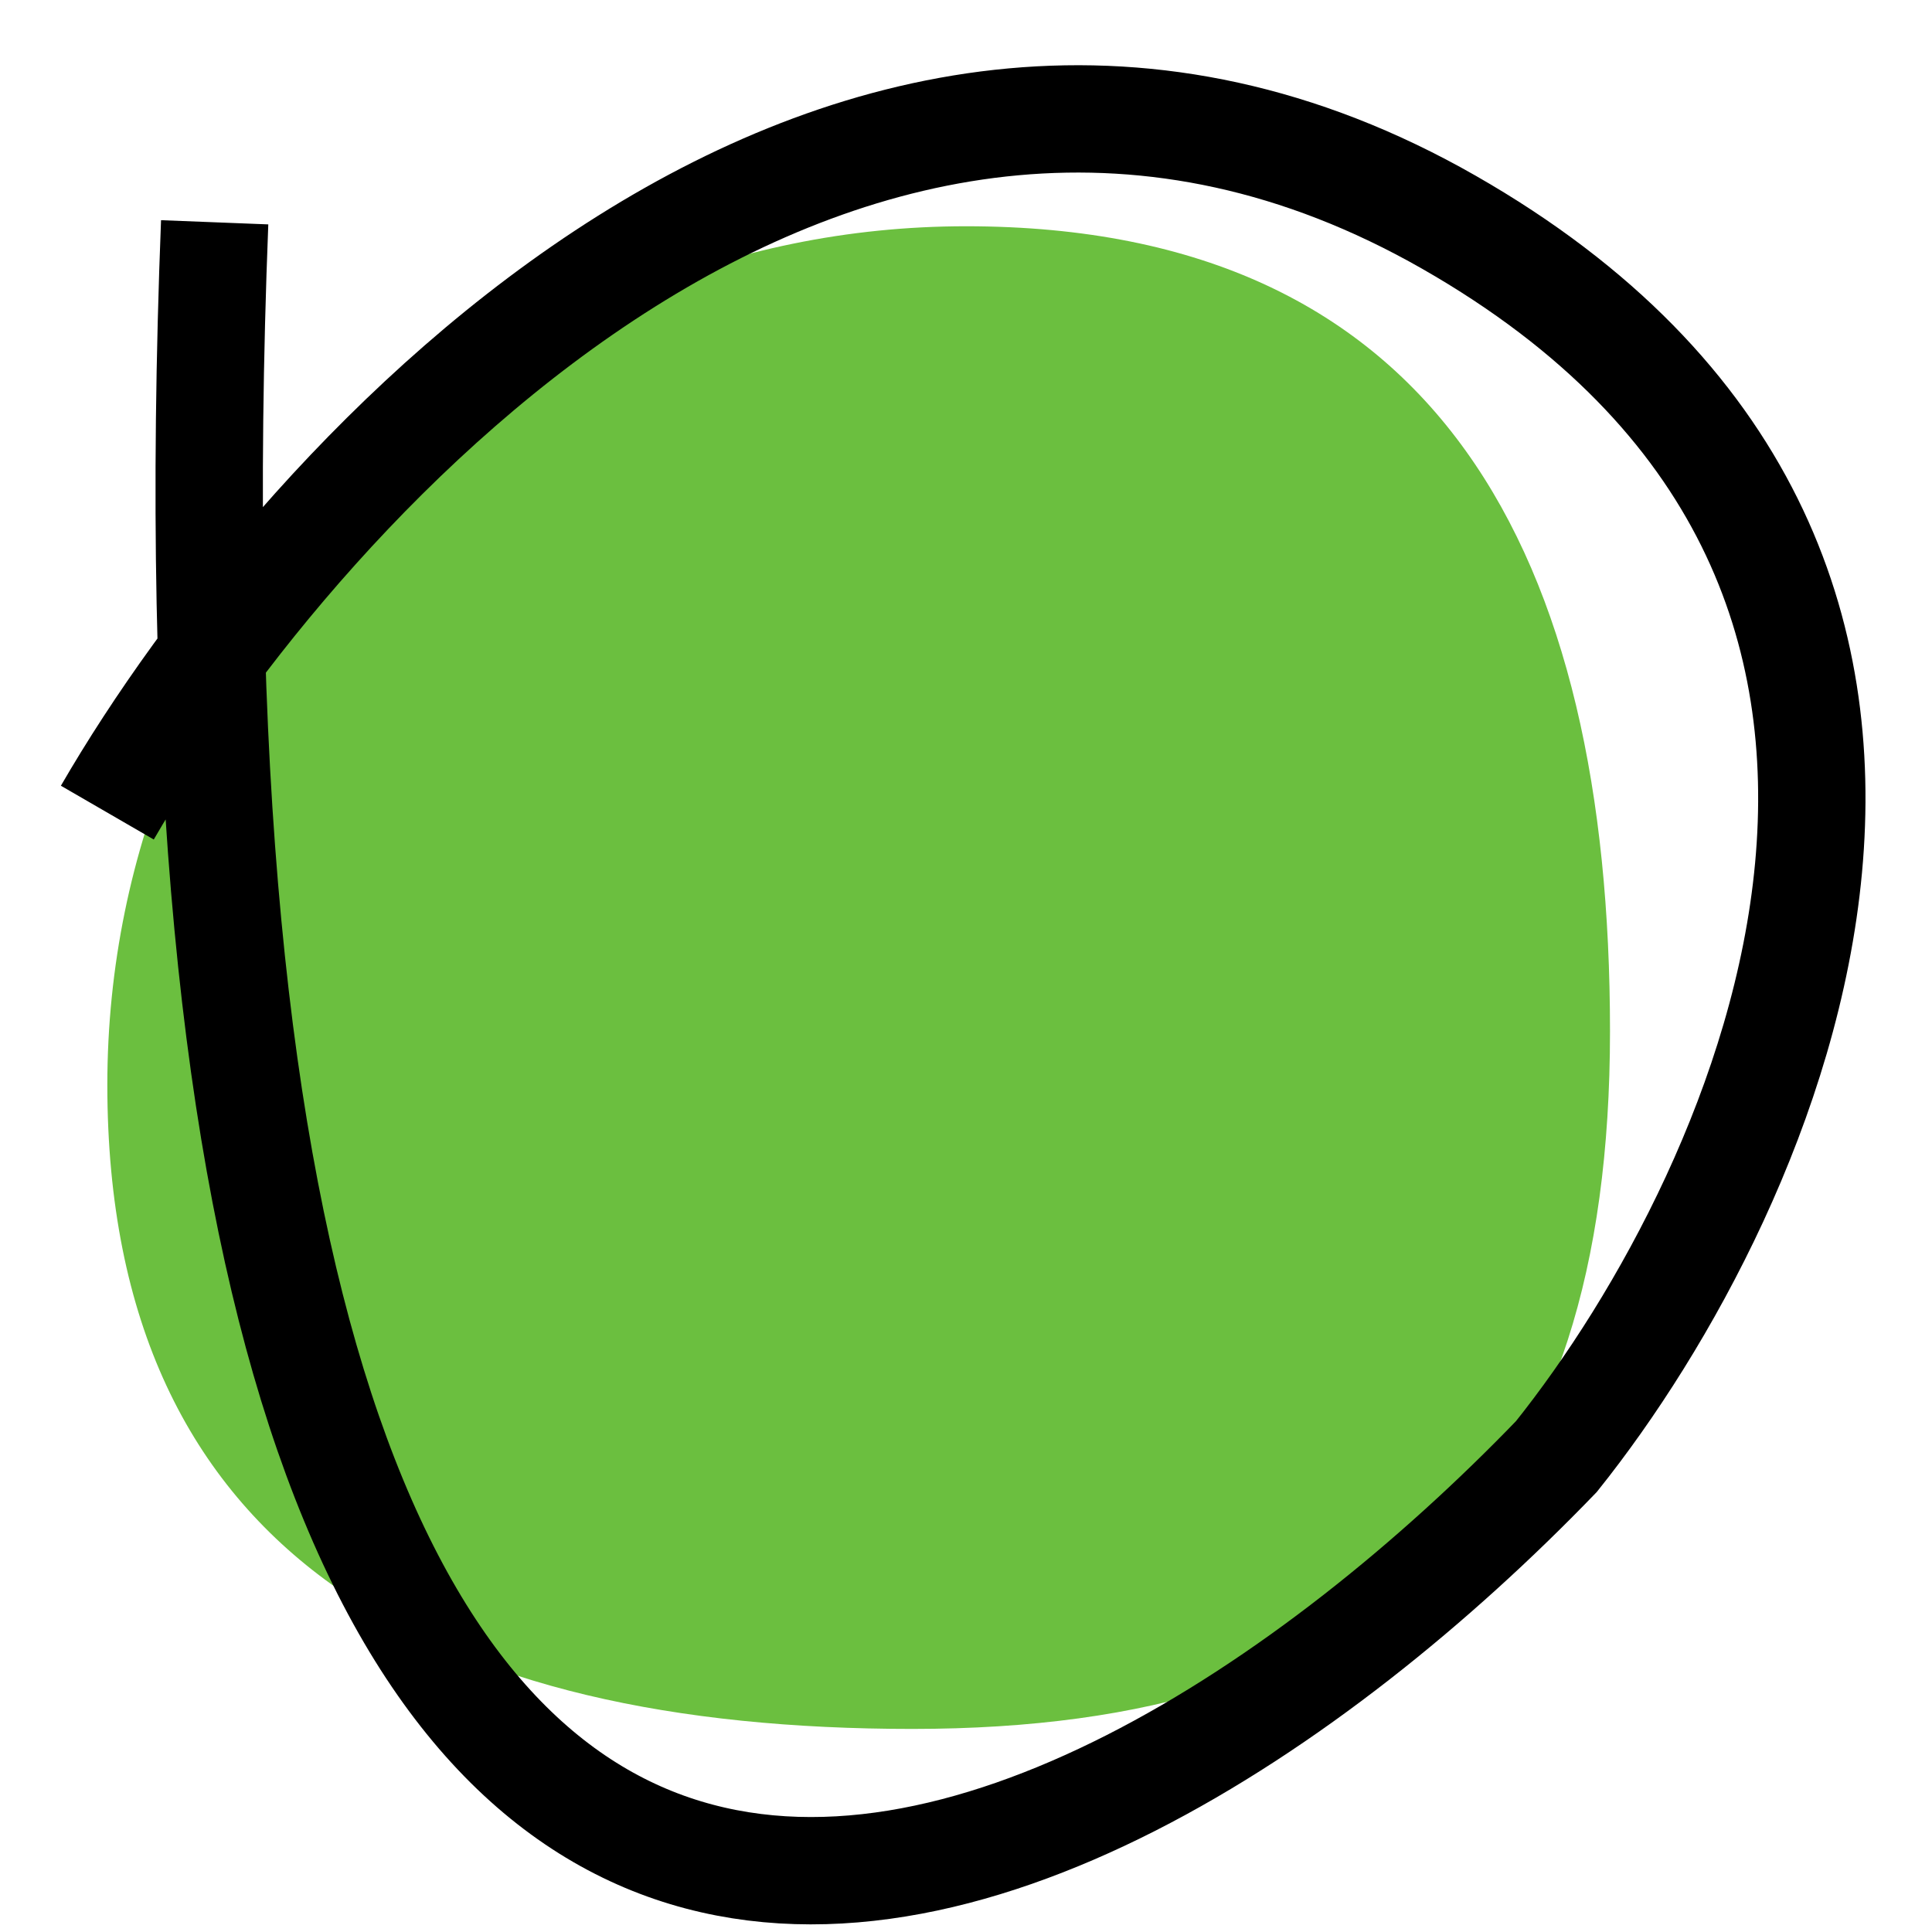 <?xml version="1.0" encoding="UTF-8"?> <svg xmlns="http://www.w3.org/2000/svg" width="18" height="18" viewBox="0 0 18 18" fill="none"> <path d="M15 9.608C15 14.026 12.918 16.108 8.5 16.108C4.082 16.108 1 14.526 1 10.108C1 5.69 4.582 2.108 9 2.108C13.418 2.108 15 5.19 15 9.608Z" fill="#6BBF3F"></path> <path d="M1 7.571C2.833 4.405 7.9 -1.129 13.5 2.071C19.1 5.271 16.5 11.071 14.5 13.571C10 18.238 1.2 22.471 2 2.071" stroke="black"></path> </svg> 
